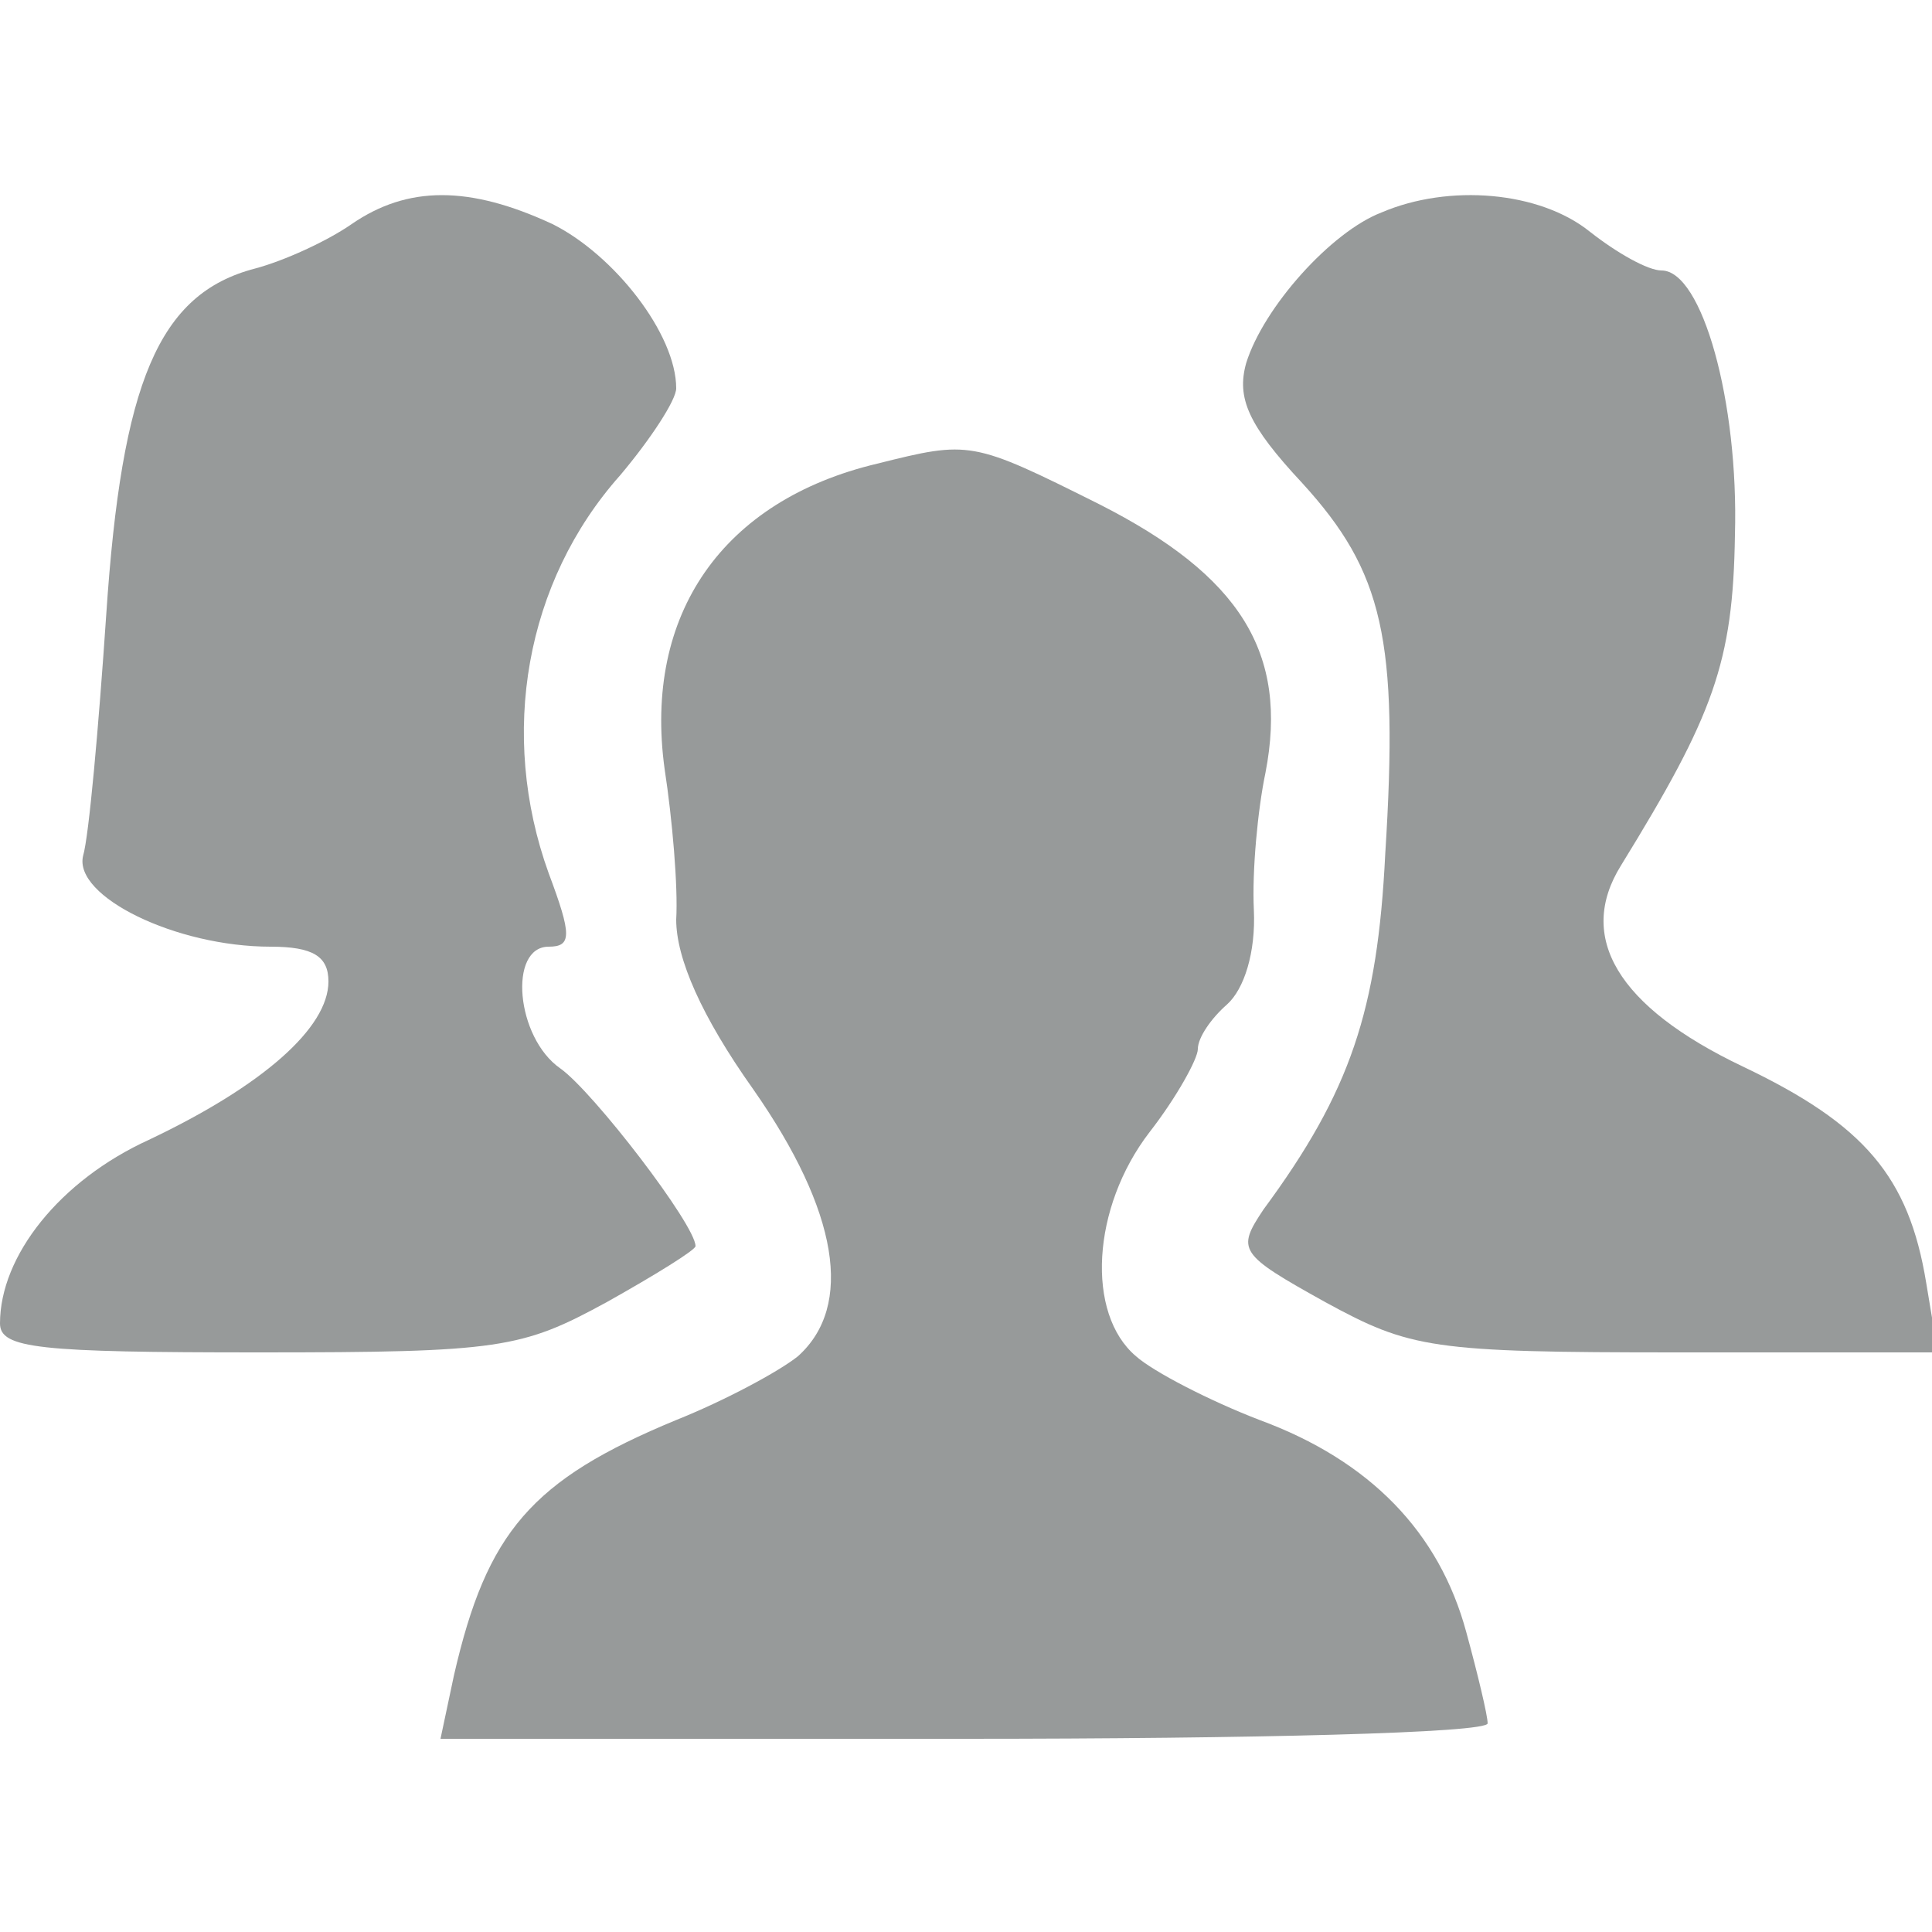 <?xml version="1.0" standalone="no"?>
<!DOCTYPE svg PUBLIC "-//W3C//DTD SVG 20010904//EN"
 "http://www.w3.org/TR/2001/REC-SVG-20010904/DTD/svg10.dtd">
<svg version="1.0" xmlns="http://www.w3.org/2000/svg"
 width="100pt" height="100pt" viewBox="0 0 100 100"
 preserveAspectRatio="xMidYMid meet">

<g transform="translate(0,100) scale(0.1,-0.1)"
fill="#979a9a" stroke="none">
<path d="M182 884 c-13 -9 -35 -19 -50 -23 -50 -13 -69 -59 -77 -179 -4 -59
-9 -115 -12 -125 -5 -21 48 -47 97 -47 22 0 30 -5 30 -18 0 -24 -34 -54 -93
-82 -46 -21 -77 -60 -77 -95 0 -13 20 -15 134 -15 125 0 136 2 180 26 25 14
46 27 46 29 0 11 -53 80 -70 92 -23 16 -27 63 -6 63 12 0 12 6 0 38 -26 72
-12 151 37 206 16 19 29 39 29 45 0 28 -32 69 -64 85 -43 20 -75 20 -104 0z"/>
<path d="M715 890 c-26 -10 -61 -49 -70 -78 -5 -18 1 -32 29 -62 42 -46 50
-81 43 -192 -4 -81 -18 -123 -63 -184 -14 -21 -13 -23 32 -48 44 -24 55 -26
182 -26 l135 0 -6 36 c-9 55 -32 82 -95 112 -65 31 -86 67 -63 104 48 78 58
105 59 171 2 69 -17 137 -38 137 -7 0 -23 9 -37 20 -26 21 -73 25 -108 10z"/>
<path d="M454 760 c-80 -19 -121 -78 -110 -158 4 -26 7 -61 6 -78 0 -20 13
-50 40 -88 44 -63 52 -112 23 -138 -10 -8 -38 -23 -63 -33 -75 -31 -98 -58
-115 -132 l-7 -33 271 0 c149 0 271 3 271 8 0 4 -5 25 -11 47 -14 52 -50 89
-107 110 -26 10 -55 25 -64 33 -26 22 -23 77 7 116 14 18 25 38 25 43 0 6 7
16 15 23 9 8 15 27 14 49 -1 20 2 52 6 71 12 62 -13 102 -86 139 -66 33 -67
33 -115 21z"/>
</g>
</svg>
